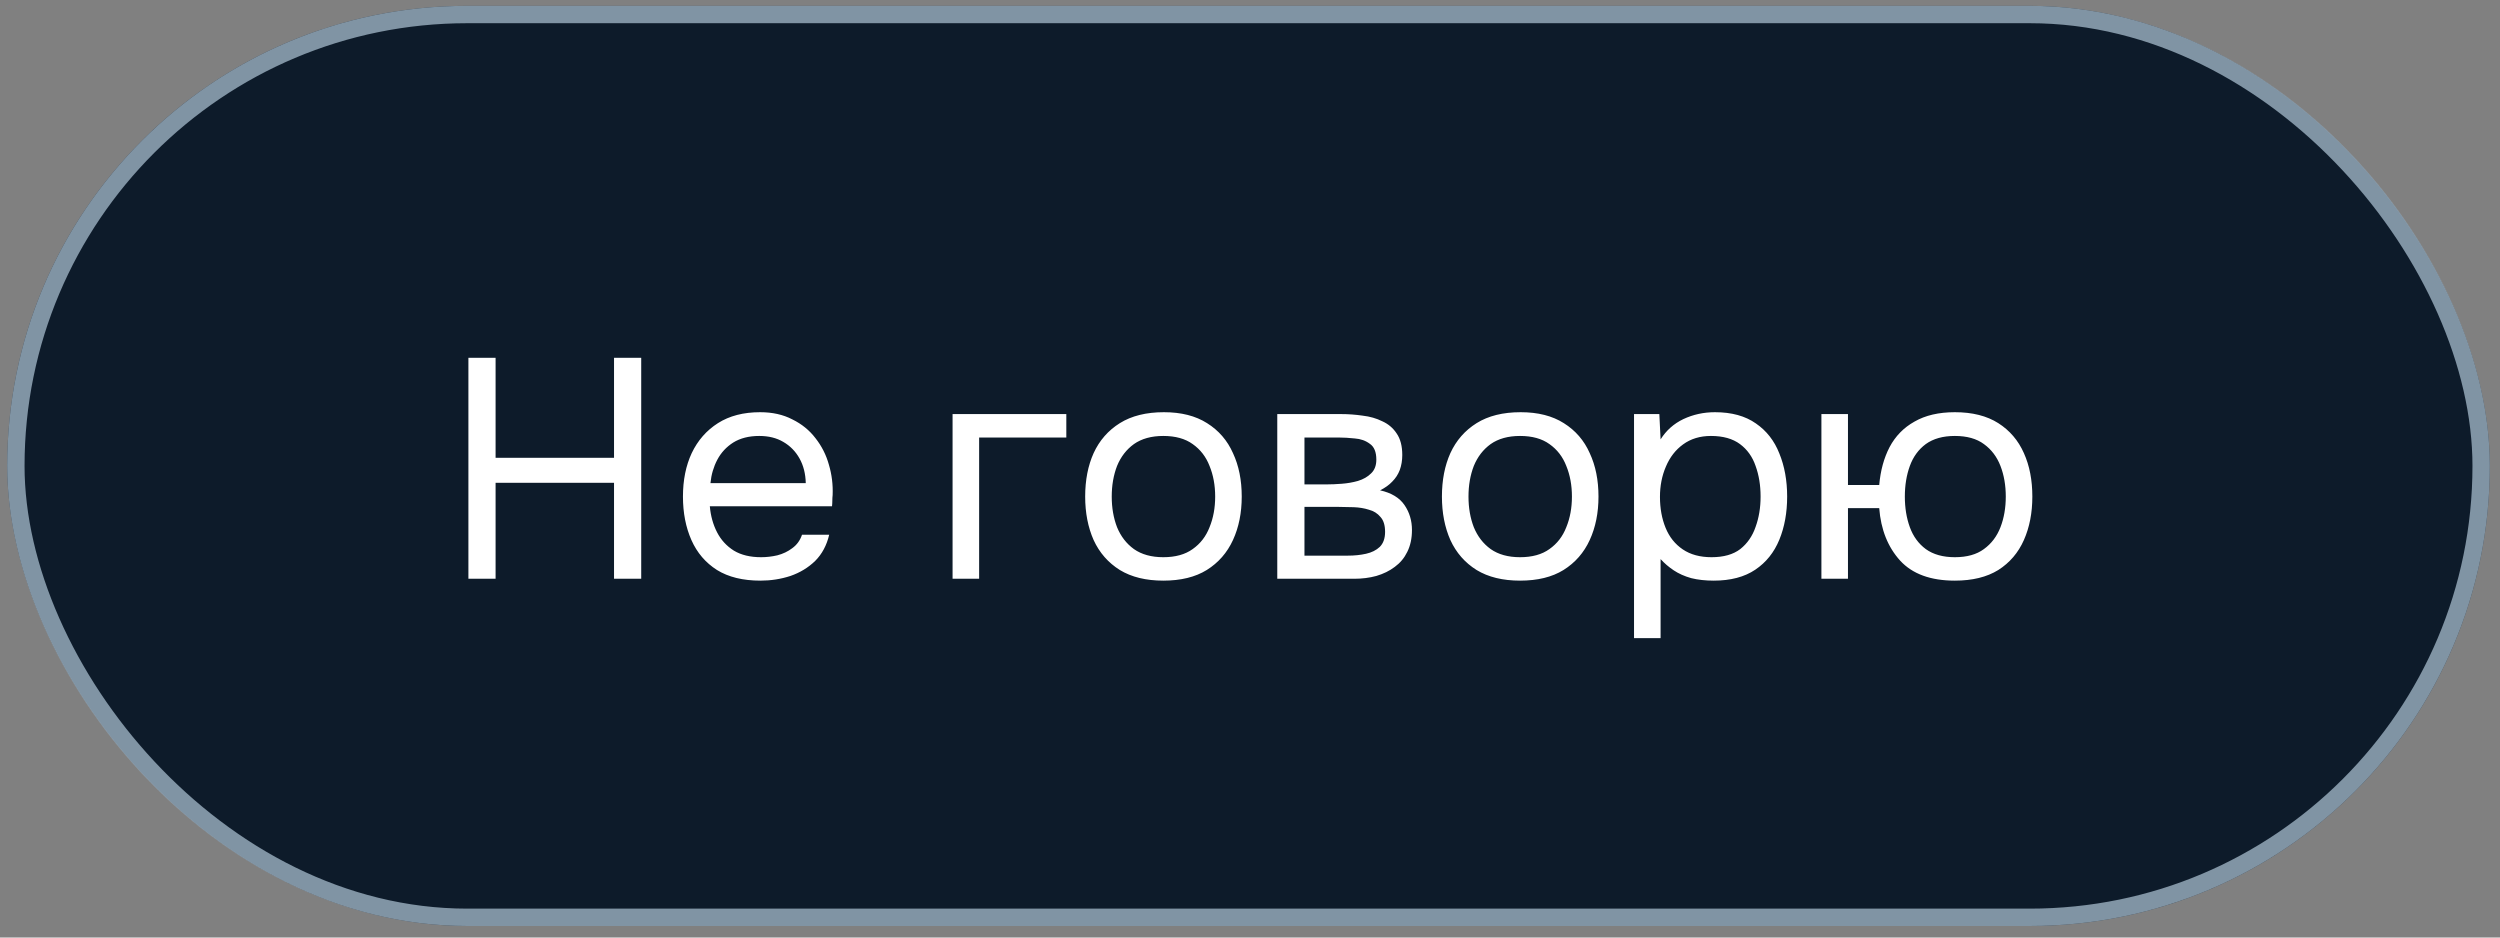 <?xml version="1.0" encoding="UTF-8"?> <svg xmlns="http://www.w3.org/2000/svg" width="144" height="54" viewBox="0 0 144 54" fill="none"><rect x="0" y="0" width="144" height="54" fill="#808080" stroke="none"/><rect x="0.414" y="0.337" width="143" height="53" rx="26.5" fill="#0D1B2A"></rect><rect x="0.914" y="0.837" width="142" height="52" rx="26" stroke="#CDE5F5" stroke-opacity="0.6"></rect><path d="M26.98 33.337V20.611H28.546V26.371H35.368V20.611H36.934V33.337H35.368V27.811H28.546V33.337H26.98ZM43.802 33.445C42.794 33.445 41.96 33.241 41.3 32.833C40.64 32.413 40.148 31.837 39.824 31.105C39.5 30.373 39.338 29.539 39.338 28.603C39.338 27.655 39.506 26.821 39.842 26.101C40.19 25.369 40.694 24.793 41.354 24.373C42.014 23.953 42.824 23.743 43.784 23.743C44.492 23.743 45.11 23.881 45.638 24.157C46.178 24.421 46.622 24.781 46.97 25.237C47.33 25.693 47.588 26.203 47.744 26.767C47.912 27.331 47.984 27.913 47.96 28.513C47.948 28.621 47.942 28.729 47.942 28.837C47.942 28.945 47.936 29.053 47.924 29.161H40.886C40.934 29.713 41.072 30.211 41.3 30.655C41.528 31.099 41.852 31.453 42.272 31.717C42.692 31.969 43.214 32.095 43.838 32.095C44.15 32.095 44.462 32.059 44.774 31.987C45.098 31.903 45.386 31.765 45.638 31.573C45.902 31.381 46.088 31.123 46.196 30.799H47.762C47.618 31.411 47.348 31.915 46.952 32.311C46.556 32.695 46.082 32.983 45.53 33.175C44.978 33.355 44.402 33.445 43.802 33.445ZM40.922 27.829H46.412C46.4 27.289 46.28 26.815 46.052 26.407C45.824 25.999 45.512 25.681 45.116 25.453C44.732 25.225 44.27 25.111 43.73 25.111C43.142 25.111 42.644 25.237 42.236 25.489C41.84 25.741 41.534 26.071 41.318 26.479C41.102 26.887 40.97 27.337 40.922 27.829ZM54.868 33.337V23.851H61.42V25.201H56.398V33.337H54.868ZM67.006 33.445C66.01 33.445 65.176 33.241 64.504 32.833C63.832 32.413 63.328 31.837 62.992 31.105C62.668 30.373 62.506 29.539 62.506 28.603C62.506 27.655 62.668 26.821 62.992 26.101C63.328 25.369 63.832 24.793 64.504 24.373C65.176 23.953 66.022 23.743 67.042 23.743C68.038 23.743 68.866 23.953 69.526 24.373C70.198 24.793 70.696 25.369 71.02 26.101C71.356 26.821 71.524 27.655 71.524 28.603C71.524 29.539 71.356 30.373 71.02 31.105C70.684 31.837 70.18 32.413 69.508 32.833C68.848 33.241 68.014 33.445 67.006 33.445ZM67.006 32.095C67.702 32.095 68.266 31.939 68.698 31.627C69.142 31.315 69.466 30.895 69.67 30.367C69.886 29.839 69.994 29.251 69.994 28.603C69.994 27.955 69.886 27.367 69.67 26.839C69.466 26.311 69.142 25.891 68.698 25.579C68.266 25.267 67.702 25.111 67.006 25.111C66.322 25.111 65.758 25.267 65.314 25.579C64.882 25.891 64.558 26.311 64.342 26.839C64.138 27.367 64.036 27.955 64.036 28.603C64.036 29.251 64.138 29.839 64.342 30.367C64.558 30.895 64.882 31.315 65.314 31.627C65.758 31.939 66.322 32.095 67.006 32.095ZM73.571 33.337V23.851H77.243C77.663 23.851 78.077 23.881 78.485 23.941C78.905 23.989 79.283 24.097 79.619 24.265C79.967 24.421 80.243 24.655 80.447 24.967C80.663 25.279 80.771 25.693 80.771 26.209C80.771 26.521 80.723 26.809 80.627 27.073C80.531 27.325 80.387 27.547 80.195 27.739C80.015 27.931 79.781 28.099 79.493 28.243C80.141 28.387 80.609 28.669 80.897 29.089C81.185 29.509 81.329 29.989 81.329 30.529C81.329 31.009 81.239 31.429 81.059 31.789C80.891 32.137 80.651 32.425 80.339 32.653C80.039 32.881 79.685 33.055 79.277 33.175C78.881 33.283 78.455 33.337 77.999 33.337H73.571ZM75.137 32.005H77.639C78.011 32.005 78.359 31.969 78.683 31.897C79.007 31.825 79.271 31.693 79.475 31.501C79.679 31.297 79.781 31.009 79.781 30.637C79.781 30.253 79.691 29.965 79.511 29.773C79.343 29.569 79.121 29.431 78.845 29.359C78.581 29.275 78.293 29.227 77.981 29.215C77.669 29.203 77.375 29.197 77.099 29.197H75.137V32.005ZM75.137 27.901H76.451C76.691 27.901 76.967 27.889 77.279 27.865C77.603 27.841 77.915 27.787 78.215 27.703C78.527 27.607 78.779 27.463 78.971 27.271C79.175 27.079 79.277 26.815 79.277 26.479C79.277 26.035 79.151 25.729 78.899 25.561C78.659 25.381 78.371 25.279 78.035 25.255C77.699 25.219 77.387 25.201 77.099 25.201H75.137V27.901ZM87.555 33.445C86.559 33.445 85.725 33.241 85.053 32.833C84.381 32.413 83.877 31.837 83.541 31.105C83.217 30.373 83.055 29.539 83.055 28.603C83.055 27.655 83.217 26.821 83.541 26.101C83.877 25.369 84.381 24.793 85.053 24.373C85.725 23.953 86.571 23.743 87.591 23.743C88.587 23.743 89.415 23.953 90.075 24.373C90.747 24.793 91.245 25.369 91.569 26.101C91.905 26.821 92.073 27.655 92.073 28.603C92.073 29.539 91.905 30.373 91.569 31.105C91.233 31.837 90.729 32.413 90.057 32.833C89.397 33.241 88.563 33.445 87.555 33.445ZM87.555 32.095C88.251 32.095 88.815 31.939 89.247 31.627C89.691 31.315 90.015 30.895 90.219 30.367C90.435 29.839 90.543 29.251 90.543 28.603C90.543 27.955 90.435 27.367 90.219 26.839C90.015 26.311 89.691 25.891 89.247 25.579C88.815 25.267 88.251 25.111 87.555 25.111C86.871 25.111 86.307 25.267 85.863 25.579C85.431 25.891 85.107 26.311 84.891 26.839C84.687 27.367 84.585 27.955 84.585 28.603C84.585 29.251 84.687 29.839 84.891 30.367C85.107 30.895 85.431 31.315 85.863 31.627C86.307 31.939 86.871 32.095 87.555 32.095ZM94.12 36.757V23.851H95.578L95.65 25.309C95.974 24.793 96.412 24.403 96.964 24.139C97.528 23.875 98.134 23.743 98.782 23.743C99.742 23.743 100.528 23.959 101.14 24.391C101.752 24.811 102.202 25.387 102.49 26.119C102.79 26.851 102.94 27.679 102.94 28.603C102.94 29.527 102.79 30.355 102.49 31.087C102.19 31.819 101.728 32.395 101.104 32.815C100.48 33.235 99.682 33.445 98.71 33.445C98.23 33.445 97.798 33.397 97.414 33.301C97.03 33.193 96.694 33.043 96.406 32.851C96.118 32.659 95.866 32.443 95.65 32.203V36.757H94.12ZM98.584 32.095C99.28 32.095 99.832 31.939 100.24 31.627C100.648 31.303 100.942 30.877 101.122 30.349C101.314 29.821 101.41 29.239 101.41 28.603C101.41 27.955 101.314 27.367 101.122 26.839C100.942 26.311 100.642 25.891 100.222 25.579C99.802 25.267 99.244 25.111 98.548 25.111C97.924 25.111 97.39 25.273 96.946 25.597C96.514 25.909 96.184 26.335 95.956 26.875C95.728 27.403 95.614 27.985 95.614 28.621C95.614 29.281 95.722 29.875 95.938 30.403C96.154 30.931 96.484 31.345 96.928 31.645C97.372 31.945 97.924 32.095 98.584 32.095ZM112.599 33.445C111.207 33.445 110.157 33.061 109.449 32.293C108.741 31.513 108.339 30.505 108.243 29.269H106.443V33.337H104.913V23.851H106.443V27.937H108.243C108.315 27.109 108.513 26.383 108.837 25.759C109.173 25.123 109.653 24.631 110.277 24.283C110.901 23.923 111.675 23.743 112.599 23.743C113.607 23.743 114.441 23.953 115.101 24.373C115.761 24.793 116.253 25.369 116.577 26.101C116.901 26.821 117.063 27.655 117.063 28.603C117.063 29.539 116.901 30.373 116.577 31.105C116.253 31.837 115.761 32.413 115.101 32.833C114.441 33.241 113.607 33.445 112.599 33.445ZM112.599 32.095C113.295 32.095 113.853 31.939 114.273 31.627C114.705 31.315 115.023 30.895 115.227 30.367C115.431 29.839 115.533 29.251 115.533 28.603C115.533 27.955 115.431 27.367 115.227 26.839C115.023 26.311 114.705 25.891 114.273 25.579C113.853 25.267 113.295 25.111 112.599 25.111C111.915 25.111 111.357 25.267 110.925 25.579C110.505 25.891 110.199 26.311 110.007 26.839C109.815 27.367 109.719 27.955 109.719 28.603C109.719 29.251 109.815 29.839 110.007 30.367C110.199 30.895 110.505 31.315 110.925 31.627C111.357 31.939 111.915 32.095 112.599 32.095Z" fill="white"></path></svg> 